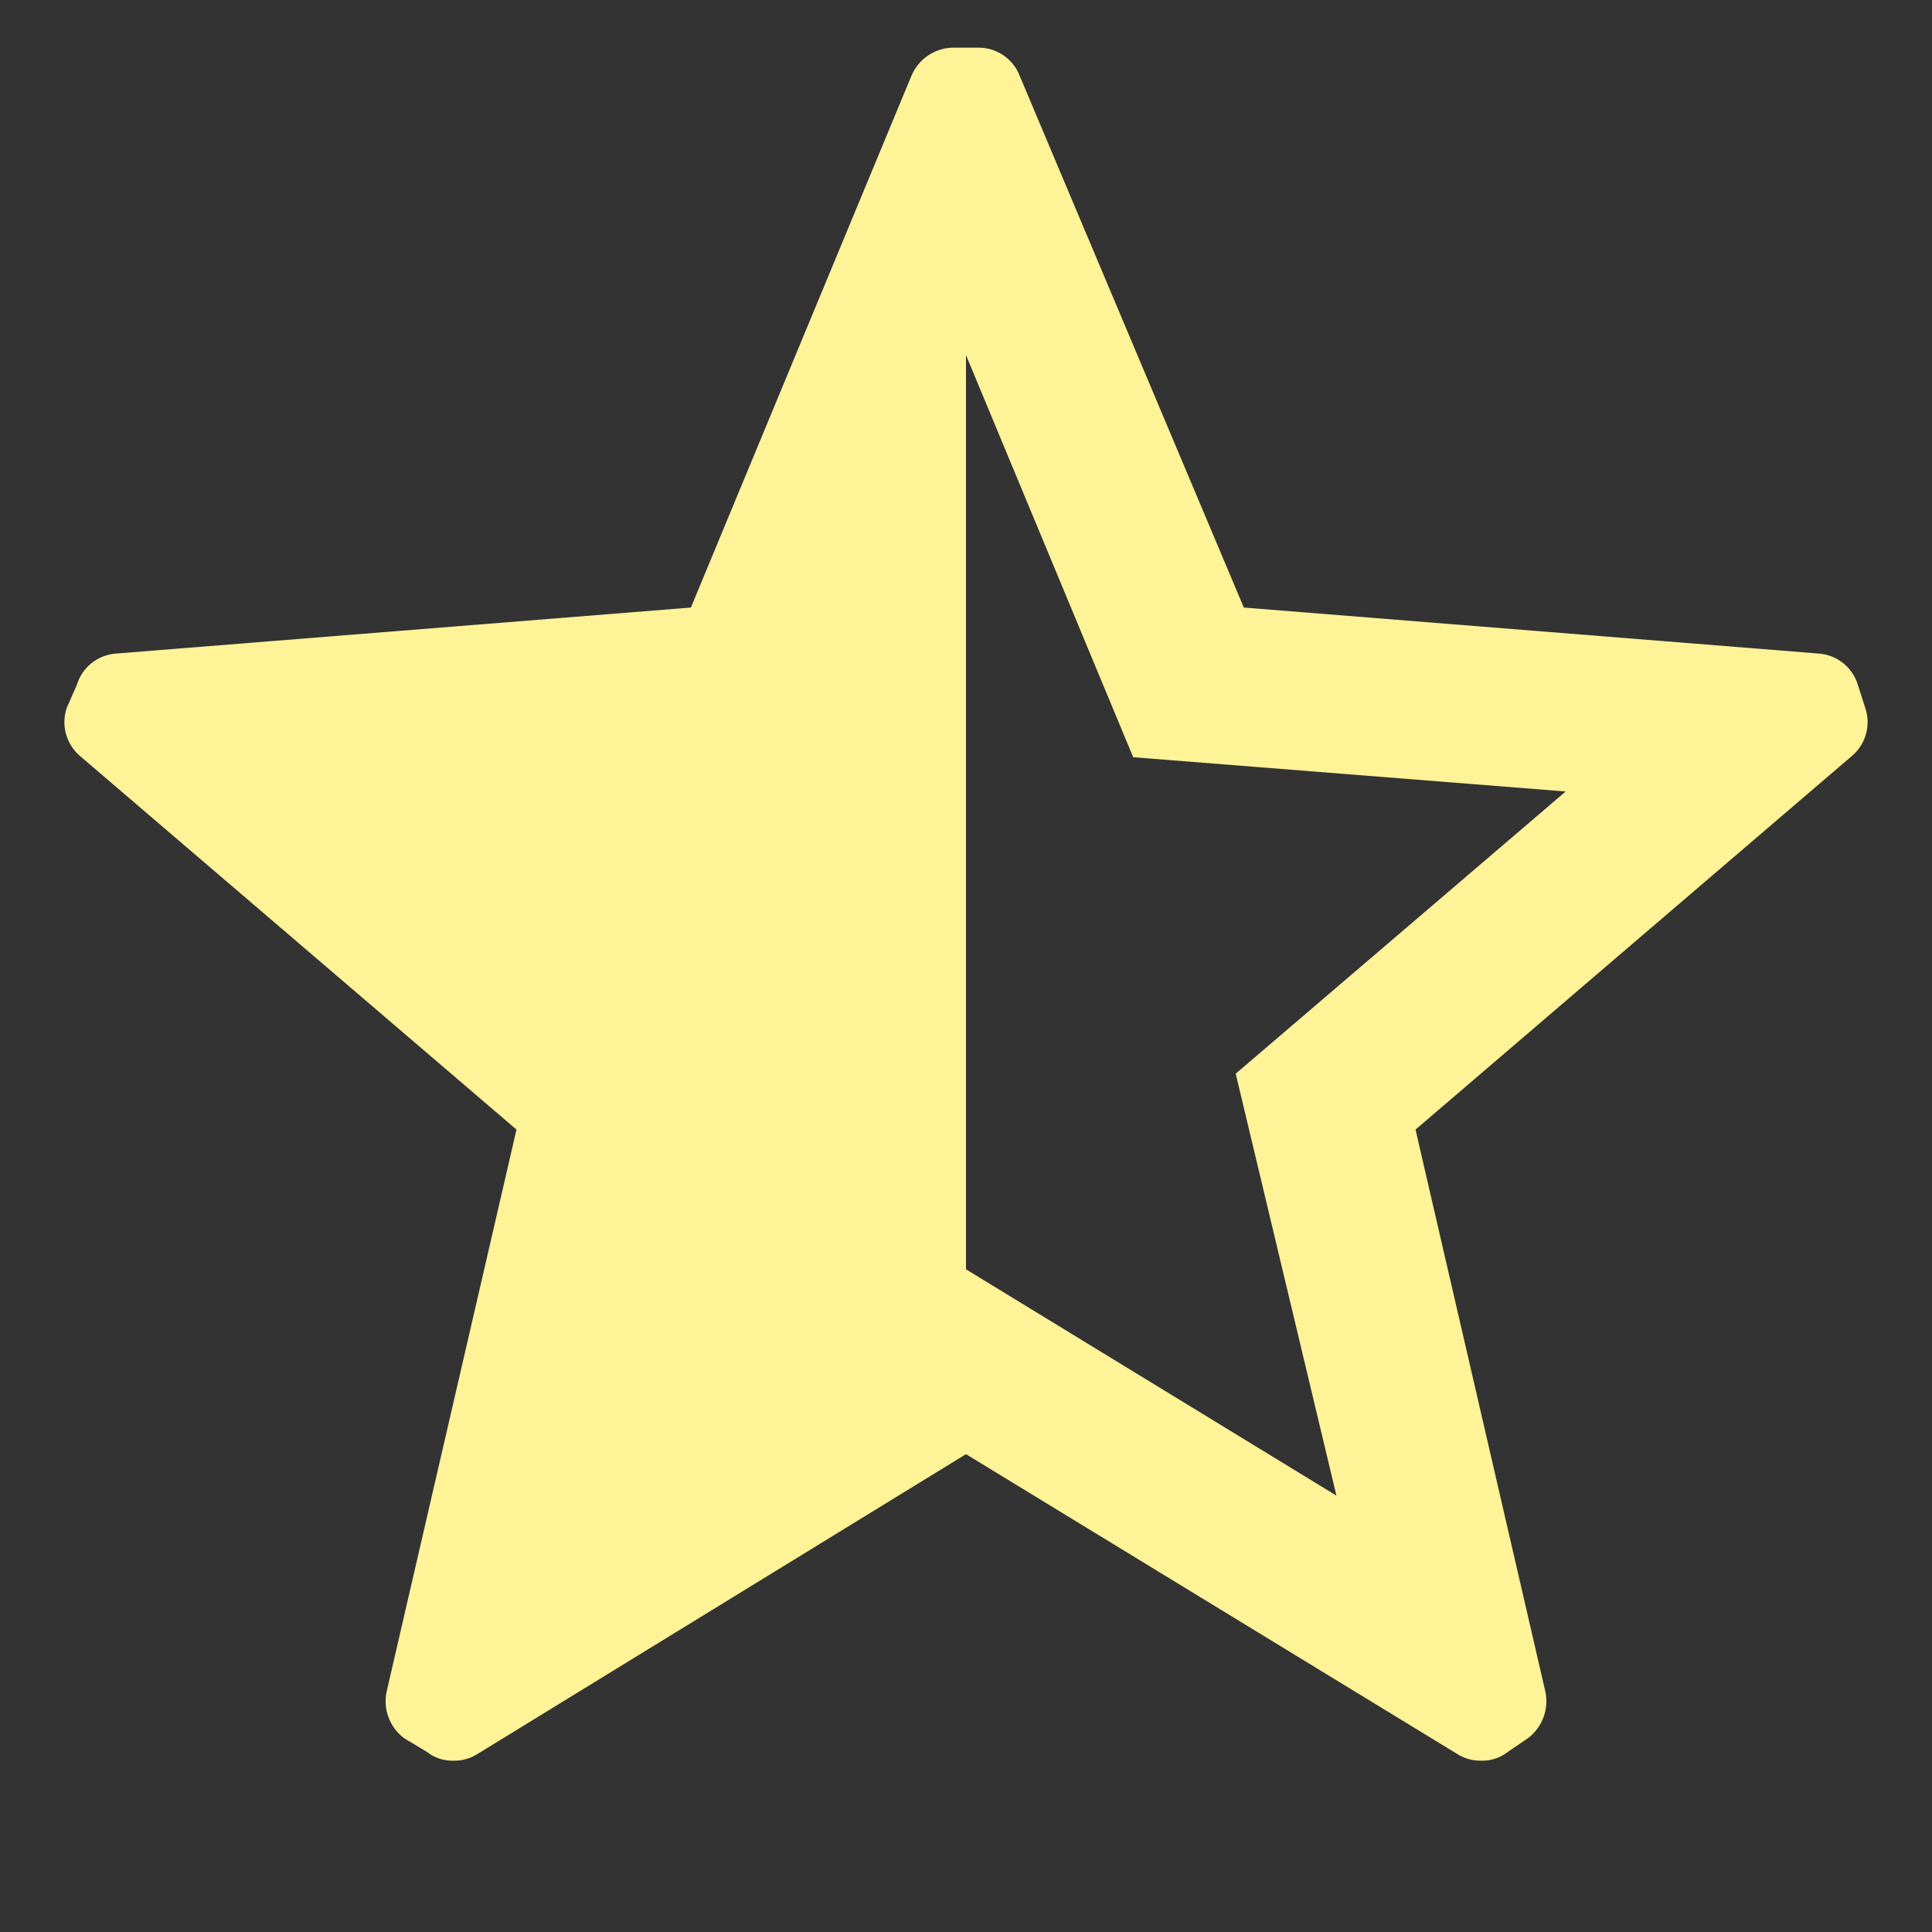 <svg width="15" height="15" viewBox="0 0 15 15" fill="none" xmlns="http://www.w3.org/2000/svg">
<rect x="0" y="0" width="15" height="15" fill="#333333" stroke="none"/>
<path fill-rule="evenodd" clip-rule="evenodd" d="M14.425 5.319L14.481 5.494C14.527 5.626 14.488 5.773 14.383 5.865L10.99 8.77L11.996 13.124C12.03 13.263 11.977 13.409 11.863 13.495L11.709 13.6C11.65 13.647 11.576 13.672 11.5 13.67C11.436 13.671 11.373 13.654 11.319 13.621L7.5 11.29L3.702 13.621C3.648 13.654 3.585 13.671 3.521 13.67C3.445 13.672 3.371 13.647 3.312 13.6L3.137 13.495C3.023 13.409 2.97 13.263 3.004 13.124L4.01 8.77L0.624 5.872C0.514 5.78 0.472 5.63 0.519 5.494L0.596 5.319C0.637 5.181 0.76 5.083 0.903 5.074L5.364 4.717L7.074 0.594C7.129 0.457 7.262 0.368 7.409 0.37H7.591C7.737 0.367 7.868 0.457 7.919 0.594L9.657 4.717L14.118 5.074C14.261 5.083 14.384 5.181 14.425 5.319ZM10.376 11.612L9.594 8.336L12.156 6.145L8.798 5.879L7.5 2.757V9.855L10.376 11.612Z" fill="#FFF398"/>
</svg>
